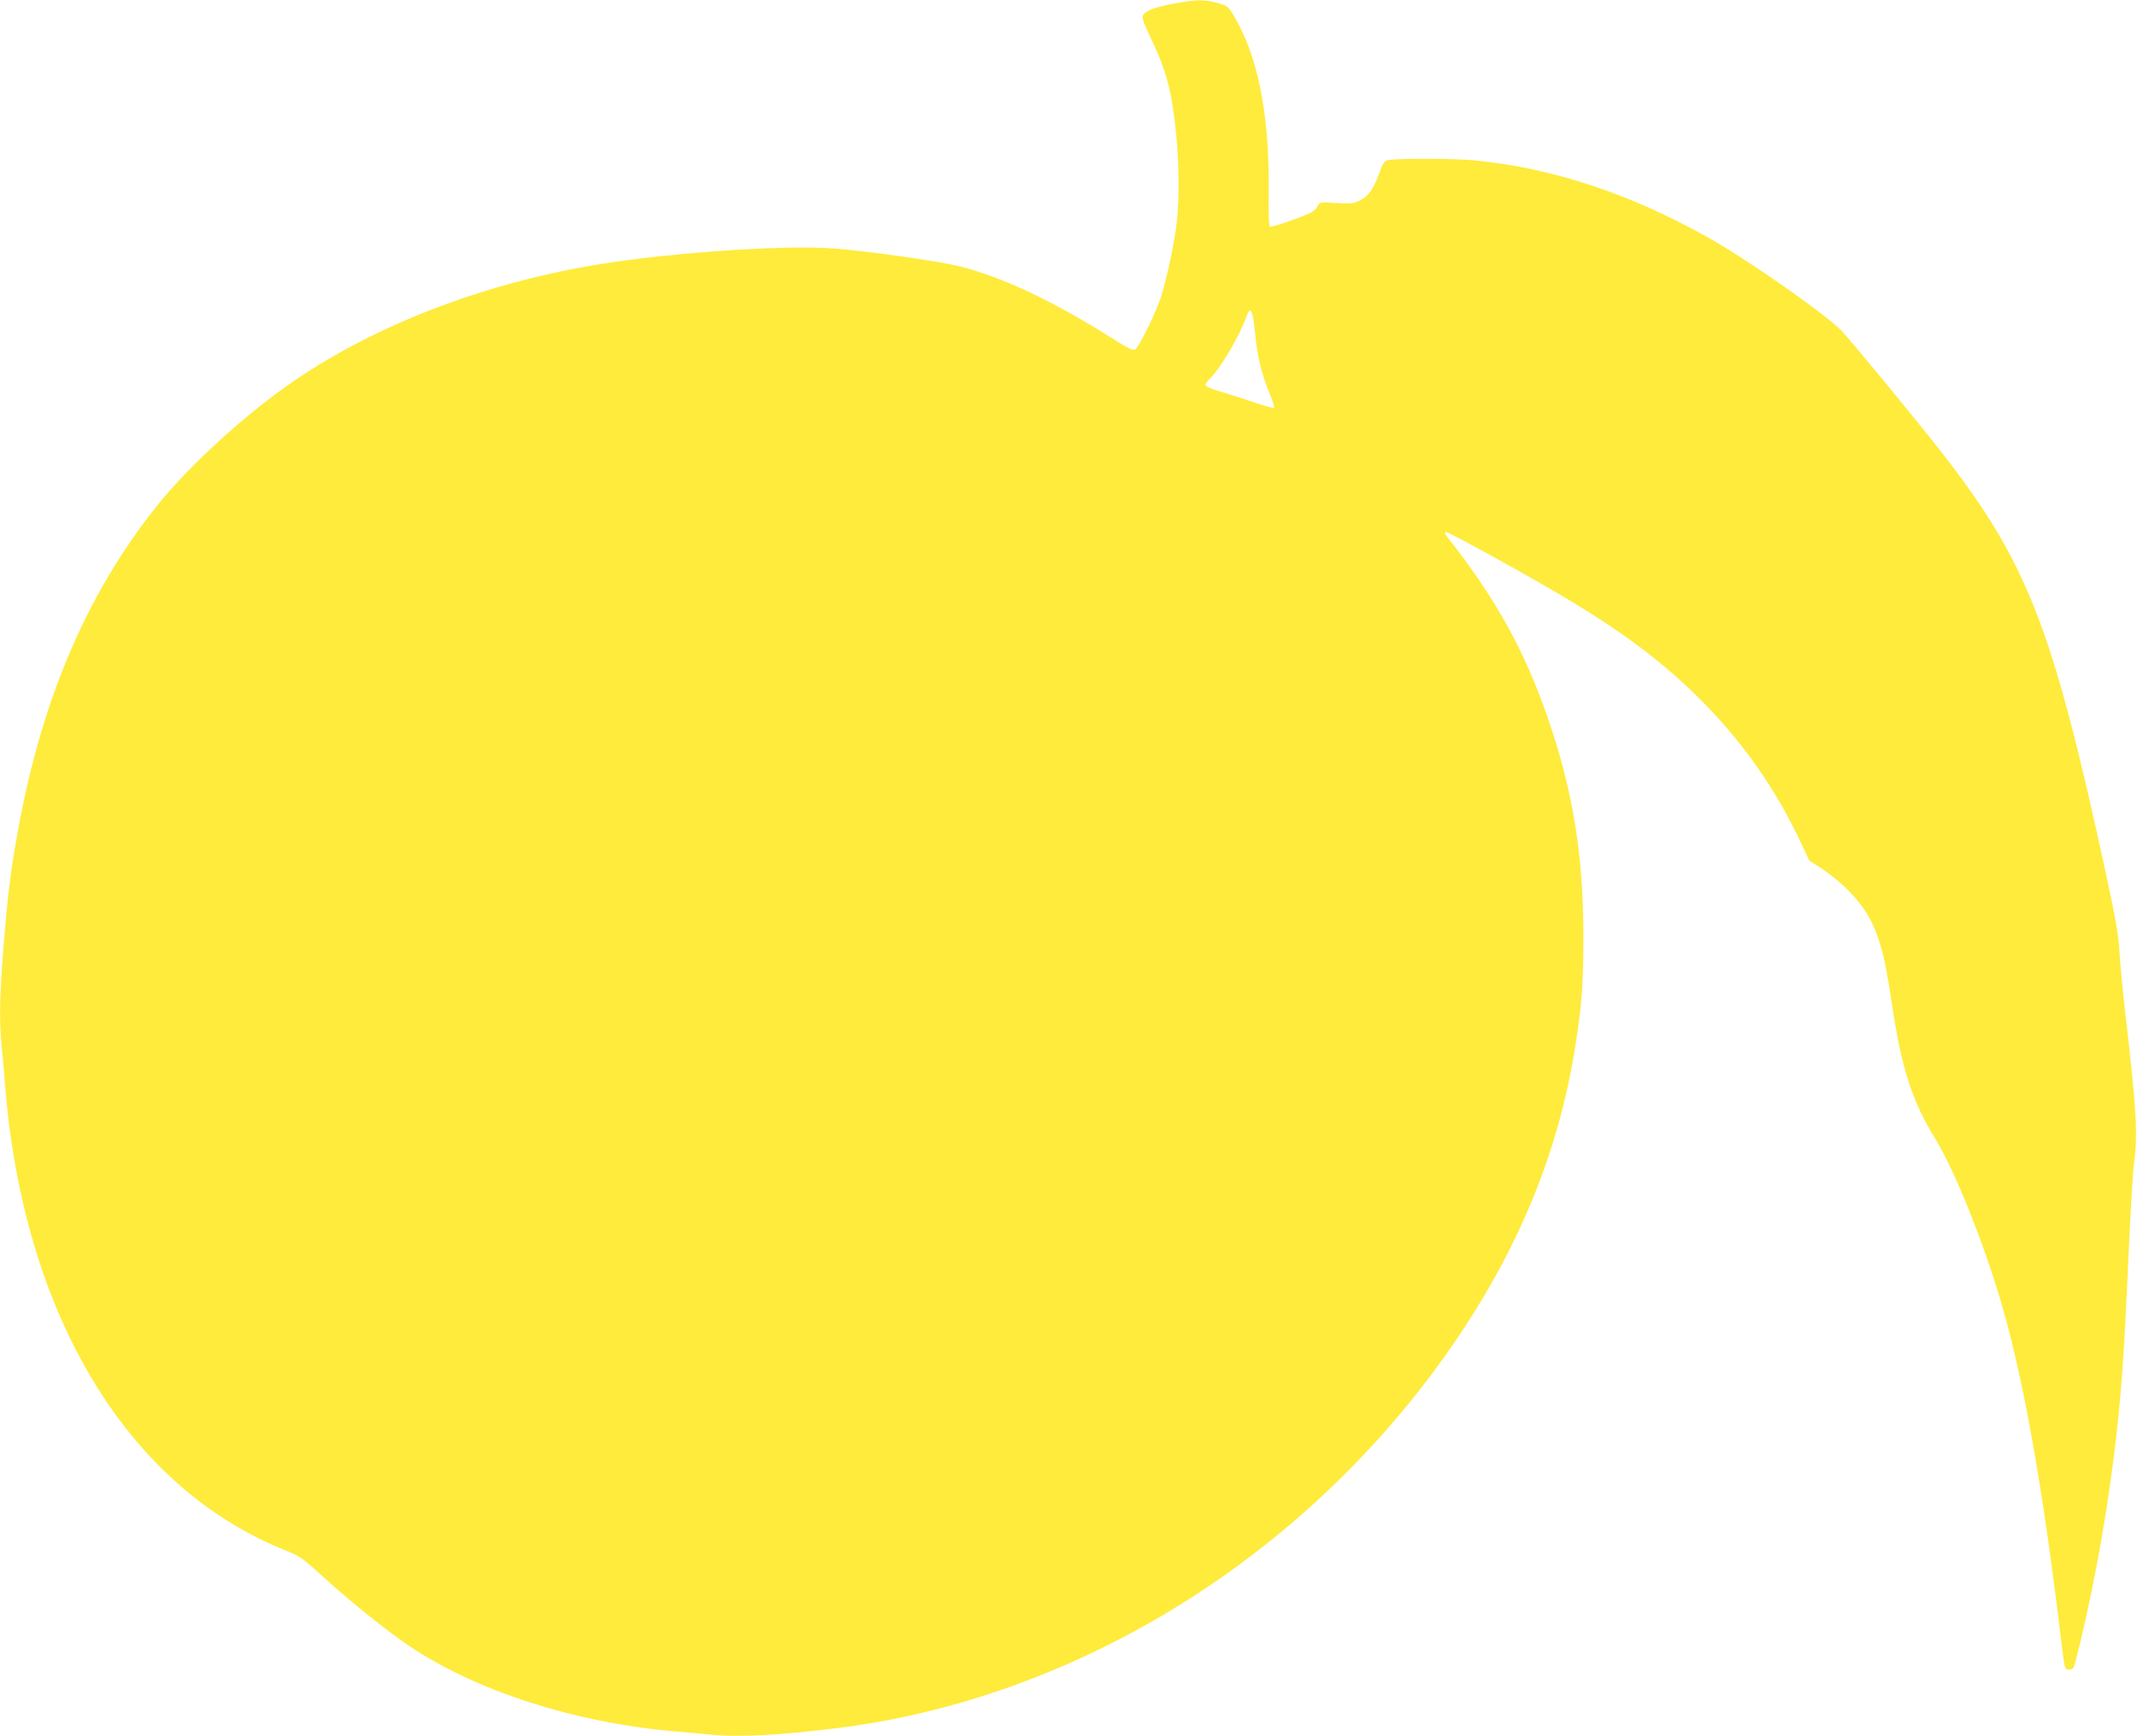<?xml version="1.0" standalone="no"?>
<!DOCTYPE svg PUBLIC "-//W3C//DTD SVG 20010904//EN"
 "http://www.w3.org/TR/2001/REC-SVG-20010904/DTD/svg10.dtd">
<svg version="1.0" xmlns="http://www.w3.org/2000/svg"
 width="1280pt" height="1040pt" viewBox="0 0 1280 1040"
 preserveAspectRatio="xMidYMid meet">
<g transform="translate(0,1040) scale(0.1,-0.1)"
fill="#ffeb3b" stroke="none">
<path d="M7030 10378 c-110 -20 -167 -41 -184 -70 -8 -13 4 -46 51 -145 89
-186 123 -314 148 -568 17 -167 19 -389 4 -523 -12 -112 -57 -327 -93 -445
-29 -93 -133 -306 -157 -320 -13 -8 -44 7 -135 65 -358 226 -657 367 -914 432
-124 31 -541 91 -748 107 -320 25 -1075 -30 -1512 -111 -668 -123 -1297 -375
-1774 -713 -278 -197 -598 -493 -780 -722 -429 -540 -699 -1185 -840 -2005
-36 -205 -52 -348 -76 -642 -22 -284 -25 -428 -11 -575 6 -54 15 -161 21 -238
109 -1383 735 -2419 1688 -2795 75 -30 97 -45 214 -152 174 -158 387 -329 526
-422 399 -266 981 -453 1572 -506 63 -5 169 -15 235 -21 158 -16 401 -3 730
37 1375 166 2690 943 3570 2109 481 639 766 1289 874 2000 37 242 45 358 45
635 0 489 -63 877 -215 1315 -138 400 -312 713 -602 1081 -10 12 -14 25 -9 28
9 5 382 -199 652 -356 406 -237 665 -432 910 -684 234 -241 420 -510 565 -818
l52 -111 79 -51 c96 -63 197 -161 253 -246 79 -121 118 -254 161 -548 58 -394
120 -591 261 -820 118 -192 291 -624 398 -991 133 -460 244 -1082 351 -1969
28 -228 25 -220 55 -220 20 0 26 7 34 38 91 348 179 812 231 1227 44 351 62
596 90 1231 11 242 25 483 32 535 24 175 15 322 -53 909 -16 140 -32 307 -35
370 -5 90 -22 189 -81 460 -318 1472 -470 1861 -979 2515 -144 185 -556 686
-605 735 -99 101 -556 421 -789 552 -473 268 -947 424 -1415 468 -118 11 -461
12 -509 1 -24 -5 -32 -16 -50 -66 -38 -105 -67 -148 -116 -173 -41 -22 -54
-23 -146 -18 -100 6 -101 5 -112 -19 -6 -13 -24 -30 -39 -38 -48 -25 -233 -89
-245 -85 -8 3 -11 65 -9 214 5 474 -68 828 -224 1075 -20 31 -32 38 -89 53
-80 20 -122 19 -256 -6z m487 -1969 c14 -143 38 -245 87 -365 19 -46 31 -86
28 -88 -4 -2 -59 13 -122 34 -63 22 -154 51 -202 65 -52 15 -88 31 -88 39 0 7
12 23 26 37 62 58 181 260 222 379 22 60 36 30 49 -101z"/>
</g>
</svg>

